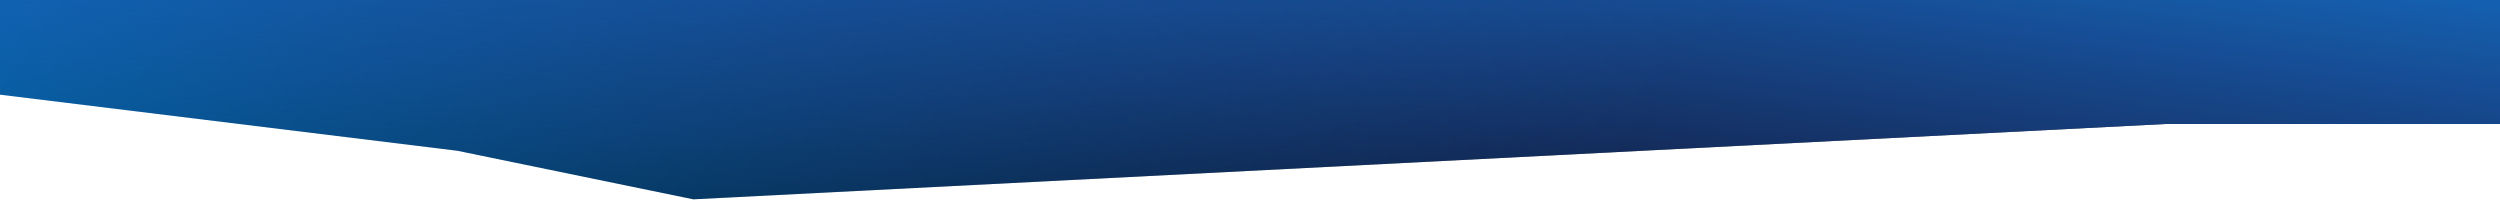 <?xml version="1.0" encoding="UTF-8"?> <svg xmlns="http://www.w3.org/2000/svg" width="1875" height="150" viewBox="0 0 1875 150" fill="none"> <path d="M520 149.5L1624 93H1875V-0H1624H343L0 -0V71L343 113.072L520 149.5Z" fill="url(#paint0_linear)"></path> <path d="M520 149.5L1624 93H1875V-0H1624H343L0 -0V71L343 113.072L520 149.5Z" fill="url(#paint1_linear)"></path> <defs> <linearGradient id="paint0_linear" x1="-227.5" y1="-55.693" x2="816.149" y2="681.897" gradientUnits="userSpaceOnUse"> <stop stop-color="#0074BF"></stop> <stop offset="1" stop-color="#000406"></stop> </linearGradient> <linearGradient id="paint1_linear" x1="1416.56" y1="-106.575" x2="1364.58" y2="302.919" gradientUnits="userSpaceOnUse"> <stop stop-color="#116EC3"></stop> <stop offset="1" stop-color="#435FE2" stop-opacity="0"></stop> </linearGradient> </defs> </svg> 